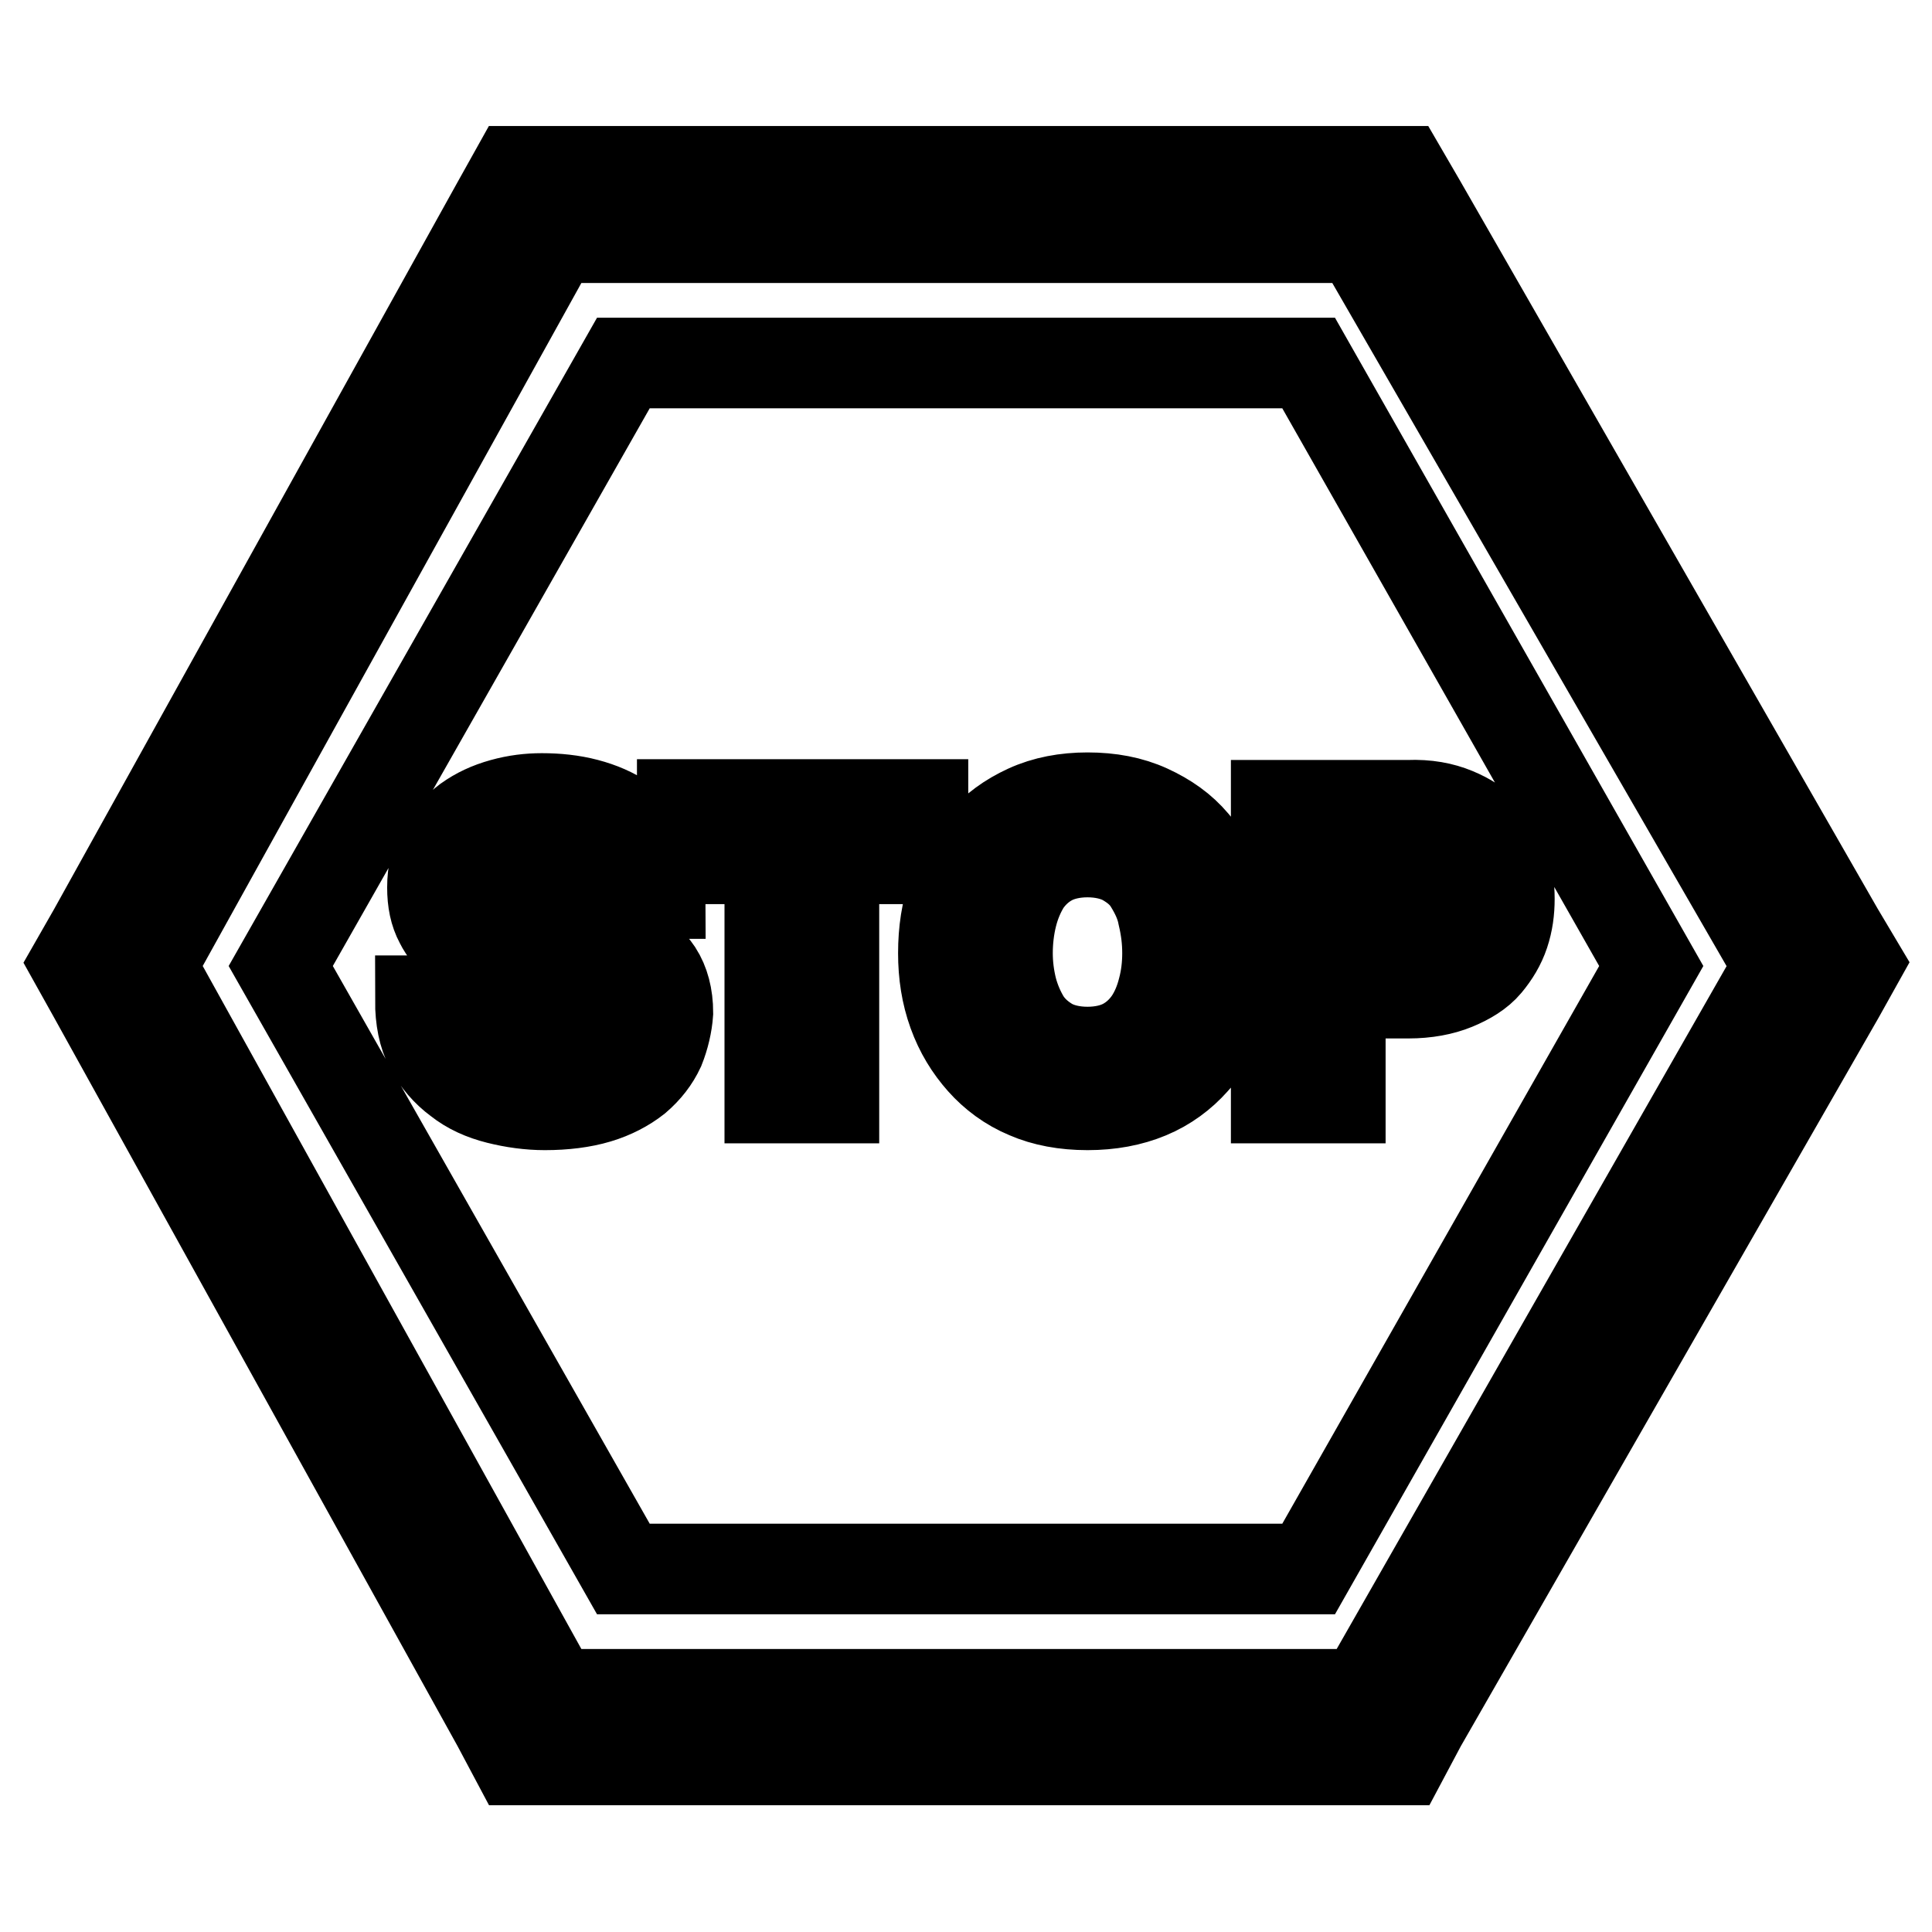 <?xml version="1.0" encoding="utf-8"?>
<!-- Svg Vector Icons : http://www.onlinewebfonts.com/icon -->
<!DOCTYPE svg PUBLIC "-//W3C//DTD SVG 1.1//EN" "http://www.w3.org/Graphics/SVG/1.1/DTD/svg11.dtd">
<svg version="1.1" xmlns="http://www.w3.org/2000/svg" xmlns:xlink="http://www.w3.org/1999/xlink" x="0px" y="0px" viewBox="0 0 256 256" enable-background="new 0 0 256 256" xml:space="preserve">
<g><g><g><g><path stroke-width="12" fill-opacity="0" stroke="#000000"  d="M187.1,124.7c0.9-0.1,1.7-0.4,2.4-0.8c0.7-0.4,1.3-1,1.7-1.8c0.4-0.8,0.6-1.8,0.6-3c0-1.2-0.2-2.2-0.6-3c-0.4-0.8-1-1.3-1.7-1.8c-0.7-0.4-1.5-0.7-2.4-0.8c-0.9-0.1-1.9-0.2-2.8-0.2h-6.6V125h6.6C185.3,124.9,186.2,124.9,187.1,124.7z"/><path stroke-width="12" fill-opacity="0" stroke="#000000"  d="M152.3,117c-0.8-1.3-1.9-2.2-3.3-3c-1.3-0.7-3-1.1-4.9-1.1c-1.9,0-3.6,0.4-4.9,1.1c-1.3,0.7-2.4,1.7-3.3,3c-0.8,1.3-1.4,2.7-1.8,4.3c-0.4,1.6-0.6,3.3-0.6,5c0,1.6,0.2,3.2,0.6,4.8c0.4,1.5,1,2.9,1.8,4.2c0.8,1.2,1.9,2.2,3.3,3c1.3,0.7,3,1.1,4.9,1.1s3.6-0.4,4.9-1.1c1.3-0.7,2.4-1.7,3.3-3c0.8-1.2,1.4-2.6,1.8-4.2c0.4-1.5,0.6-3.1,0.6-4.8c0-1.7-0.2-3.3-0.6-5C153.8,119.7,153.1,118.3,152.3,117z"/><path stroke-width="12" fill-opacity="0" stroke="#000000"  d="M82.6,48.1L37.2,128l45.4,79.9h90.8l45.4-79.9l-45.4-79.9H82.6z M87.4,138.9c-0.7,1.5-1.7,2.8-3.1,4c-1.4,1.1-3.1,2-5.1,2.6c-2,0.6-4.4,0.9-7,0.9c-2.1,0-4.2-0.3-6.2-0.8c-2-0.5-3.8-1.3-5.3-2.5c-1.5-1.1-2.8-2.6-3.7-4.3c-0.9-1.7-1.3-3.8-1.3-6.2h8.3c0,1.3,0.2,2.4,0.7,3.3c0.5,0.9,1.1,1.6,1.9,2.2c0.8,0.6,1.7,1,2.7,1.3c1.1,0.3,2.1,0.4,3.3,0.4c0.8,0,1.6-0.1,2.5-0.2c0.9-0.1,1.7-0.4,2.5-0.7s1.4-0.9,1.9-1.5c0.5-0.6,0.8-1.4,0.8-2.4c0-1.1-0.3-1.9-1-2.6s-1.5-1.2-2.6-1.6c-1.1-0.4-2.3-0.8-3.7-1.1c-1.4-0.3-2.8-0.7-4.2-1.1c-1.4-0.4-2.9-0.8-4.2-1.3c-1.4-0.5-2.6-1.2-3.7-2c-1.1-0.8-2-1.9-2.6-3.1c-0.7-1.3-1-2.8-1-4.6c0-2,0.4-3.7,1.3-5.2c0.8-1.5,2-2.7,3.3-3.7c1.4-1,2.9-1.7,4.7-2.2s3.5-0.7,5.2-0.7c2,0,4,0.2,5.9,0.7c1.9,0.5,3.5,1.2,5,2.2c1.4,1,2.6,2.3,3.5,3.9c0.8,1.6,1.3,3.5,1.3,5.8h-8.3c-0.1-1.2-0.3-2.1-0.7-2.9c-0.4-0.8-1-1.4-1.7-1.8c-0.7-0.4-1.5-0.7-2.4-0.9c-0.9-0.2-1.9-0.3-2.9-0.3c-0.7,0-1.4,0.1-2.1,0.2c-0.7,0.1-1.3,0.4-1.9,0.8c-0.6,0.4-1,0.8-1.4,1.4c-0.4,0.6-0.6,1.2-0.6,2.1c0,0.8,0.1,1.4,0.4,1.9c0.3,0.5,0.9,0.9,1.7,1.3c0.8,0.4,2,0.8,3.5,1.2c1.5,0.4,3.5,0.9,5.9,1.5c0.7,0.1,1.7,0.4,3,0.8c1.3,0.4,2.6,1,3.8,1.8c1.3,0.8,2.4,2,3.3,3.3c0.9,1.4,1.4,3.2,1.4,5.4C88.4,135.7,88,137.4,87.4,138.9z M122.2,113.8h-11.7v31.7H102v-31.7H90.4v-7.2h31.9V113.8L122.2,113.8z M162,134.2c-0.9,2.5-2.1,4.6-3.8,6.4c-1.6,1.8-3.6,3.3-6,4.3c-2.4,1-5.1,1.5-8.1,1.5c-3,0-5.7-0.5-8-1.5c-2.4-1-4.4-2.5-6-4.3c-1.6-1.8-2.9-3.9-3.8-6.4c-0.9-2.5-1.3-5.1-1.3-7.9c0-2.9,0.4-5.6,1.3-8.1c0.9-2.5,2.1-4.6,3.8-6.5s3.6-3.3,6-4.4s5.1-1.6,8-1.6c3,0,5.7,0.5,8.1,1.6c2.4,1.1,4.4,2.5,6,4.4c1.6,1.9,2.9,4,3.8,6.5c0.9,2.5,1.3,5.2,1.3,8.1C163.3,129.1,162.8,131.7,162,134.2z M192.8,107.7c1.7,0.7,3.1,1.6,4.2,2.8s1.9,2.5,2.3,4c0.5,1.5,0.7,3,0.7,4.6c0,1.6-0.2,3.1-0.7,4.6c-0.5,1.5-1.3,2.8-2.3,4s-2.5,2.1-4.2,2.8c-1.7,0.7-3.8,1.1-6.2,1.1h-9v13.9h-8.5v-38.8h17.5C189.1,106.6,191.1,107,192.8,107.7z"/><path stroke-width="12" fill-opacity="0" stroke="#000000"  d="M243.6,123.4L188.3,27l-2.5-4.3h-5.2H73.5h-5.2L65.9,27l-53.5,96.4l-2.4,4.2l2.4,4.3l53.5,96.6l2.5,4.7h5.2h107h5.2l2.5-4.7l55.4-96.6l2.4-4.3L243.6,123.4z M180.6,224.5H73.5L20,128l53.5-96.5h105.8h0.7l55.7,96.5L180.6,224.5z"/></g></g><g></g><g></g><g></g><g></g><g></g><g></g><g></g><g></g><g></g><g></g><g></g><g></g><g></g><g></g><g></g></g></g>
</svg>